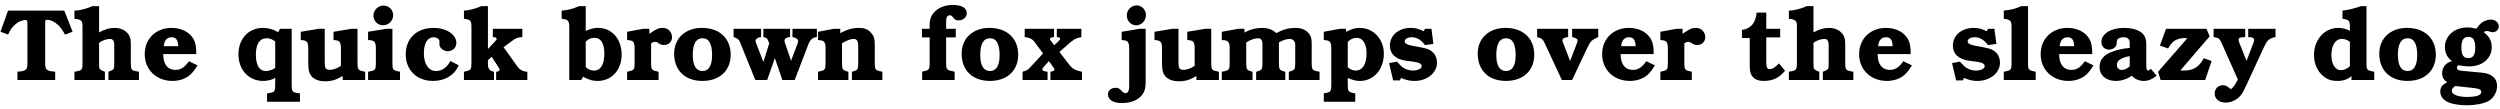 <?xml version="1.0" encoding="UTF-8"?>
<svg xmlns="http://www.w3.org/2000/svg" xmlns:xlink="http://www.w3.org/1999/xlink" width="1056px" height="46px" viewBox="0 0 1056 46" version="1.1">
<g id="surface1">
<path style=" stroke:none;fill-rule:nonzero;fill:rgb(0%,0%,0%);fill-opacity:1;" d="M 27.137 4.469 L 3.406 4.469 L 0.199 13.383 L 3.406 14.633 C 4.93 10.957 7.941 8.457 10.836 8.457 C 11.461 8.457 11.578 8.691 11.578 10.02 L 11.578 26.559 C 11.578 28.242 11.422 28.828 11.031 29.258 C 10.637 29.727 9.582 30.117 8.645 30.156 L 7.355 30.273 L 7.355 33.793 L 23.309 33.793 L 23.309 30.273 L 22.016 30.156 C 21.078 30.117 20.023 29.727 19.633 29.258 C 19.242 28.828 19.086 28.242 19.086 26.559 L 19.086 9.863 C 19.086 8.379 19.086 8.379 19.945 8.379 C 21.469 8.379 23.109 9.199 24.715 10.723 C 25.691 11.703 26.043 12.172 27.492 14.633 L 30.656 13.383 Z M 27.137 4.469 "/>
<path style=" stroke:none;fill-rule:nonzero;fill:rgb(0%,0%,0%);fill-opacity:1;" d="M 41.852 18.113 C 42.867 17.215 45.055 16.434 46.465 16.434 C 47.676 16.434 48.262 17.293 48.262 19.09 L 48.262 26.715 C 48.262 29.219 48.184 29.336 46.387 30.078 L 45.797 30.312 L 45.797 33.793 L 58.703 33.793 L 58.703 30.312 L 57.137 30 C 55.535 29.688 55.262 29.141 55.262 26.715 L 55.262 18.543 C 55.262 16.121 54.754 14.789 53.422 13.578 C 52.172 12.406 50.453 11.781 48.535 11.781 C 46.191 11.781 44.312 12.328 41.852 13.695 L 41.852 2.59 L 39.035 2.59 C 36.336 3.766 33.402 4.508 31.449 4.469 L 31.449 7.949 L 32.309 8.027 C 33.051 8.105 33.992 8.457 34.305 8.809 C 34.734 9.238 34.852 9.824 34.852 11.508 L 34.852 26.715 C 34.852 29.141 34.578 29.688 32.973 30 L 31.449 30.312 L 31.449 33.793 L 44.312 33.793 L 44.312 30.312 L 43.727 30.078 C 41.93 29.336 41.852 29.219 41.852 26.715 Z M 41.852 18.113 "/>
<path style=" stroke:none;fill-rule:nonzero;fill:rgb(0%,0%,0%);fill-opacity:1;" d="M 82.914 22.844 C 82.914 19.797 82.602 18.035 81.777 16.551 C 80.098 13.578 76.617 11.781 72.473 11.781 C 65.824 11.781 61.133 16.395 61.133 22.883 C 61.133 29.453 66.062 34.184 72.863 34.184 C 76.148 34.184 79.121 33.012 80.996 30.938 C 81.816 30.078 82.324 29.414 83.422 27.613 L 79.785 25.855 C 78.102 28.359 76.344 29.531 74.152 29.531 C 70.793 29.531 68.914 27.066 68.953 22.844 Z M 69.188 19.52 C 69.344 17.176 70.48 15.73 72.434 15.73 C 74.352 15.73 75.172 16.824 75.289 19.52 Z M 69.188 19.52 "/>
<path style=" stroke:none;fill-rule:nonzero;fill:rgb(0%,0%,0%);fill-opacity:1;" d="M 117.457 13.617 C 115.543 12.406 113.43 11.781 111.125 11.781 C 104.945 11.781 100.723 16.355 100.723 22.961 C 100.723 29.531 105.062 34.184 111.164 34.184 C 113.312 34.184 115.27 33.637 116.246 32.777 L 116.246 35.902 C 116.246 38.367 115.934 38.875 114.332 39.188 L 112.805 39.461 L 112.805 42.98 L 126.688 42.98 L 126.688 39.461 L 125.121 39.188 C 123.48 38.875 123.207 38.406 123.207 35.902 L 123.207 12.172 L 118.281 12.172 Z M 116.246 28.75 C 115.035 29.531 113.508 30 112.453 30 C 110.734 30 109.641 29.297 108.934 27.77 C 108.348 26.48 108.074 24.957 108.074 23.195 C 108.074 18.621 109.641 16.16 112.648 16.16 C 113.941 16.16 115.113 16.59 116.246 17.566 Z M 116.246 28.75 "/>
<path style=" stroke:none;fill-rule:nonzero;fill:rgb(0%,0%,0%);fill-opacity:1;" d="M 151.012 12.172 L 148.352 12.172 L 140.883 13.422 L 140.883 16.902 L 141.664 16.98 C 143.543 17.215 144.012 17.879 144.012 20.539 L 144.012 27.848 C 142.016 29.062 140.727 29.492 139.32 29.492 C 137.598 29.492 137.168 28.867 137.168 26.363 L 137.168 12.172 L 134.512 12.172 L 127.043 13.422 L 127.043 16.902 L 127.824 16.98 C 129.738 17.215 130.211 17.879 130.211 20.539 L 130.211 26.52 C 130.211 29.961 130.68 31.406 132.164 32.777 C 133.414 33.793 135.137 34.34 137.207 34.34 C 140.023 34.34 141.859 33.793 144.754 32.113 L 144.754 33.793 L 154.254 33.793 L 154.254 30.312 L 152.887 30 C 151.285 29.609 151.012 29.18 151.012 26.715 Z M 151.012 12.172 "/>
<path style=" stroke:none;fill-rule:nonzero;fill:rgb(0%,0%,0%);fill-opacity:1;" d="M 165.758 12.172 L 163.059 12.172 L 155.473 13.422 L 155.473 16.902 L 156.375 16.98 C 158.25 17.176 158.758 17.879 158.758 20.539 L 158.758 26.715 C 158.758 29.18 158.484 29.648 156.883 30 L 155.473 30.312 L 155.473 33.793 L 168.965 33.793 L 168.965 30.312 L 167.633 30 C 165.992 29.609 165.758 29.18 165.758 26.715 Z M 162.004 2.355 C 159.699 2.355 157.742 4.273 157.742 6.578 C 157.742 8.848 159.539 10.684 161.809 10.684 C 164.156 10.684 166.07 8.77 166.07 6.422 C 166.07 4.156 164.312 2.355 162.004 2.355 Z M 162.004 2.355 "/>
<path style=" stroke:none;fill-rule:nonzero;fill:rgb(0%,0%,0%);fill-opacity:1;" d="M 190.258 25.777 C 188.695 28.594 186.66 30 184.16 30 C 181.07 30 179.039 27.066 179.039 22.57 C 179.039 18.23 180.562 15.73 183.184 15.73 C 184.473 15.73 185.645 16.551 185.645 17.449 L 185.605 18.699 C 185.605 20.227 187.328 21.633 189.164 21.633 C 191.199 21.633 192.762 20.148 192.762 18.113 C 192.762 14.594 188.539 11.781 183.184 11.781 C 176.027 11.781 171.375 16.199 171.375 22.961 C 171.375 29.609 176.066 34.184 182.871 34.184 C 188.031 34.184 192.02 31.719 193.738 27.574 Z M 190.258 25.777 "/>
<path style=" stroke:none;fill-rule:nonzero;fill:rgb(0%,0%,0%);fill-opacity:1;" d="M 206.098 20.695 L 206.098 2.59 L 203.32 2.59 C 200.973 3.648 197.887 4.469 195.969 4.469 L 195.969 7.949 L 196.594 8.027 C 198.746 8.34 199.137 8.887 199.137 11.508 L 199.137 26.715 C 199.137 29.18 198.863 29.609 197.219 30 L 195.969 30.312 L 195.969 33.793 L 208.676 33.793 L 208.676 30.312 L 208.09 30.156 C 207.426 30.039 206.762 29.57 206.449 28.906 C 206.137 28.359 206.098 28.008 206.098 26.715 L 206.098 25.387 L 207.699 23.98 L 210.594 28.438 C 210.906 28.906 211.023 29.258 211.023 29.492 C 211.023 29.844 210.633 30.117 210.086 30.234 L 209.574 30.312 L 209.574 33.793 L 222.754 33.793 L 222.754 30.312 L 221.969 30.234 C 220.523 30.039 219.391 29.297 218.57 28.125 L 212.703 19.914 L 216.496 17.137 C 217.785 16.16 218.414 15.926 220.016 15.691 L 220.641 15.652 L 220.641 12.172 L 208.168 12.172 L 208.168 15.652 L 208.637 15.691 C 209.418 15.73 209.77 16.004 209.77 16.434 C 209.77 16.746 209.73 16.785 208.91 17.684 Z M 206.098 20.695 "/>
<path style=" stroke:none;fill-rule:nonzero;fill:rgb(0%,0%,0%);fill-opacity:1;" d="M 247.414 2.59 L 244.602 2.59 C 242.293 3.648 239.086 4.469 237.25 4.469 L 237.25 7.949 L 237.875 8.027 C 239.988 8.301 240.457 8.887 240.457 11.508 L 240.457 33.793 L 245.539 33.793 L 246.281 32.426 C 249.137 33.832 250.309 34.184 252.461 34.184 C 258.363 34.184 262.586 29.57 262.586 23.117 C 262.586 16.473 258.48 11.781 252.656 11.781 C 251.051 11.781 249.527 12.133 247.414 13.031 Z M 247.414 17.605 C 248.512 16.473 249.645 15.965 251.129 15.965 C 253.789 15.965 255.273 18.27 255.273 22.531 C 255.273 27.223 253.75 29.805 250.895 29.805 C 249.488 29.805 248.316 29.258 247.414 28.281 Z M 247.414 17.605 "/>
<path style=" stroke:none;fill-rule:nonzero;fill:rgb(0%,0%,0%);fill-opacity:1;" d="M 274.281 12.172 L 271.621 12.172 L 264.895 13.422 L 264.895 16.902 L 265.68 16.98 C 267.594 17.215 268.062 17.879 268.062 20.539 L 268.062 26.715 C 268.062 29.18 267.789 29.609 266.148 30 L 264.895 30.312 L 264.895 33.793 L 278.191 33.793 L 278.191 30.312 L 276.938 30 C 275.297 29.609 275.023 29.18 275.023 26.715 L 275.023 18.348 C 275.648 17.84 276.078 17.684 276.742 17.684 C 277.289 17.684 277.289 17.684 278.27 18.309 C 279.051 18.855 279.637 19.012 280.457 19.012 C 282.414 19.012 283.859 17.645 283.859 15.73 C 283.859 13.5 282.18 11.781 279.988 11.781 C 278.23 11.781 277.133 12.25 274.281 14.281 Z M 274.281 12.172 "/>
<path style=" stroke:none;fill-rule:nonzero;fill:rgb(0%,0%,0%);fill-opacity:1;" d="M 296.488 11.781 C 289.488 11.781 284.758 16.16 284.758 22.688 C 284.758 29.727 289.371 34.184 296.684 34.184 C 303.957 34.184 308.648 29.844 308.648 23.117 C 308.648 16.16 303.879 11.781 296.488 11.781 Z M 296.762 16.16 C 299.461 16.16 300.789 18.543 300.789 23.273 C 300.789 27.691 299.383 30 296.762 30 C 294.023 30 292.617 27.691 292.617 23.195 C 292.617 18.543 293.984 16.16 296.762 16.16 Z M 296.762 16.16 "/>
<path style=" stroke:none;fill-rule:nonzero;fill:rgb(0%,0%,0%);fill-opacity:1;" d="M 334.145 25.66 L 331.566 18.113 C 331.41 17.762 331.371 17.449 331.371 17.215 C 331.371 16.395 331.918 15.965 333.09 15.73 L 333.754 15.652 L 333.754 12.172 L 322.453 12.172 L 322.453 15.652 L 322.926 15.77 C 324.059 16.16 324.098 16.199 324.762 17.879 L 324.918 18.348 L 322.453 26.168 L 319.328 18.113 C 319.25 17.84 319.133 17.488 319.133 17.332 C 319.133 16.551 319.836 15.965 320.93 15.73 L 321.477 15.652 L 321.477 12.172 L 309.863 12.172 L 309.863 15.652 L 310.375 15.809 C 312.016 16.512 312.367 16.98 313.227 19.441 L 319.055 33.793 L 324.059 33.793 L 327.305 24.527 L 330.469 33.793 L 335.672 33.793 L 341.262 19.246 C 342.082 16.941 343.02 16.004 344.586 15.73 L 345.055 15.652 L 345.055 12.172 L 334.73 12.172 L 334.73 15.652 L 335.242 15.77 C 336.453 16.082 337.117 16.629 337.117 17.371 C 337.117 17.605 337.078 17.84 337 18.113 Z M 334.145 25.66 "/>
<path style=" stroke:none;fill-rule:nonzero;fill:rgb(0%,0%,0%);fill-opacity:1;" d="M 354.926 12.172 L 352.266 12.172 L 345.539 13.422 L 345.539 16.902 L 346.324 16.98 C 348.238 17.215 348.707 17.879 348.707 20.539 L 348.707 26.715 C 348.707 29.18 348.434 29.609 346.793 30 L 345.539 30.312 L 345.539 33.793 L 358.363 33.793 L 358.363 30.312 L 357.582 30.078 C 355.941 29.609 355.668 29.18 355.668 26.715 L 355.668 18.309 C 357.387 17.176 359.305 16.434 360.594 16.434 C 361.883 16.434 362.508 17.371 362.508 19.168 L 362.508 26.715 C 362.508 29.18 362.273 29.609 360.633 30.078 L 359.852 30.312 L 359.852 33.793 L 372.715 33.793 L 372.715 30.312 L 371.387 30 C 369.781 29.609 369.508 29.18 369.508 26.715 L 369.508 18.621 C 369.508 16.316 369.117 15.102 367.906 13.812 C 366.613 12.367 365.129 11.781 362.785 11.781 C 360.086 11.781 357.738 12.484 354.926 14.008 Z M 354.926 12.172 "/>
<path style=" stroke:none;fill-rule:nonzero;fill:rgb(0%,0%,0%);fill-opacity:1;" d="M 389.438 12.172 L 389.438 15.809 L 392.684 15.809 L 392.684 26.676 C 392.684 29.141 392.41 29.57 390.766 29.961 L 389.516 30.273 L 389.516 33.793 L 403.242 33.793 L 403.242 30.273 L 401.832 29.961 C 399.918 29.57 399.645 29.141 399.645 26.676 L 399.645 15.809 L 403.711 15.809 L 403.711 12.172 L 399.645 12.172 L 399.645 9.004 C 399.645 7.203 400.152 6.461 401.246 6.461 C 401.637 6.461 402.027 6.656 402.262 6.93 C 403.203 8.301 403.75 8.613 404.883 8.613 C 406.797 8.613 408.363 7.285 408.363 5.602 C 408.363 3.375 406.211 2.082 402.574 2.082 C 396.828 2.082 392.684 5.445 392.684 10.176 L 392.684 12.172 Z M 389.438 12.172 "/>
<path style=" stroke:none;fill-rule:nonzero;fill:rgb(0%,0%,0%);fill-opacity:1;" d="M 417.93 11.781 C 410.93 11.781 406.199 16.16 406.199 22.688 C 406.199 29.727 410.812 34.184 418.125 34.184 C 425.398 34.184 430.09 29.844 430.09 23.117 C 430.09 16.16 425.32 11.781 417.93 11.781 Z M 418.203 16.16 C 420.902 16.16 422.23 18.543 422.23 23.273 C 422.23 27.691 420.824 30 418.203 30 C 415.465 30 414.059 27.691 414.059 23.195 C 414.059 18.543 415.426 16.16 418.203 16.16 Z M 418.203 16.16 "/>
<path style=" stroke:none;fill-rule:nonzero;fill:rgb(0%,0%,0%);fill-opacity:1;" d="M 456.758 12.172 L 446.398 12.172 L 446.398 15.652 C 447.453 15.73 447.805 15.926 447.805 16.238 C 447.805 16.59 447.648 16.902 447.18 17.332 L 445.344 19.09 L 443.934 17.293 C 443.66 16.902 443.504 16.629 443.504 16.473 C 443.504 16.004 444.129 15.73 445.227 15.652 L 445.227 12.172 L 432.832 12.172 L 432.832 15.652 C 435.488 16.004 436.309 16.551 437.914 18.973 L 440.57 22.57 L 437.484 25.934 C 435.684 27.891 434.59 29.023 434.355 29.219 C 433.535 29.805 433.145 29.961 431.93 30.312 L 431.93 33.793 L 442.488 33.793 L 442.488 30.312 C 441.004 30.156 440.297 29.883 440.297 29.336 C 440.297 29.023 440.414 28.75 440.965 28.164 L 443.035 25.816 L 444.754 28.164 C 445.188 28.711 445.422 29.18 445.422 29.453 C 445.422 29.844 444.988 30.039 443.699 30.312 L 443.699 33.793 L 457.031 33.793 L 457.031 30.312 C 454.023 29.648 453.082 29.141 451.48 27.105 L 447.492 21.945 L 450.074 19.68 C 450.152 19.559 450.426 19.363 450.699 19.09 C 453.398 16.707 454.336 16.16 456.758 15.652 Z M 456.758 12.172 "/>
<path style=" stroke:none;fill-rule:nonzero;fill:rgb(0%,0%,0%);fill-opacity:1;" d="M 483.922 12.172 L 481.262 12.172 L 473.793 13.422 L 473.793 16.902 L 474.574 16.98 C 476.453 17.215 476.961 17.879 476.961 20.539 L 476.961 36.414 C 476.961 38.445 476.453 39.344 475.359 39.344 C 474.93 39.344 474.535 39.148 474.145 38.758 C 472.816 37.312 472.348 37.078 471.176 37.078 C 469.375 37.078 468.008 38.289 468.008 39.891 C 468.008 42.16 470.234 43.527 473.871 43.527 C 477.898 43.527 481.066 42.16 482.707 39.695 C 483.609 38.367 483.922 37.078 483.922 34.34 Z M 480.09 2.277 C 477.898 2.277 475.945 4.234 475.945 6.5 C 475.945 8.809 477.703 10.684 479.934 10.684 C 482.16 10.684 484.039 8.73 484.039 6.422 C 484.039 4.117 482.316 2.277 480.09 2.277 Z M 480.09 2.277 "/>
<path style=" stroke:none;fill-rule:nonzero;fill:rgb(0%,0%,0%);fill-opacity:1;" d="M 511.629 12.172 L 508.969 12.172 L 501.5 13.422 L 501.5 16.902 L 502.281 16.98 C 504.16 17.215 504.629 17.879 504.629 20.539 L 504.629 27.848 C 502.633 29.062 501.344 29.492 499.938 29.492 C 498.215 29.492 497.785 28.867 497.785 26.363 L 497.785 12.172 L 495.129 12.172 L 487.66 13.422 L 487.66 16.902 L 488.441 16.98 C 490.355 17.215 490.824 17.879 490.824 20.539 L 490.824 26.52 C 490.824 29.961 491.297 31.406 492.781 32.777 C 494.031 33.793 495.754 34.34 497.824 34.34 C 500.641 34.34 502.477 33.793 505.371 32.113 L 505.371 33.793 L 514.871 33.793 L 514.871 30.312 L 513.504 30 C 511.902 29.609 511.629 29.18 511.629 26.715 Z M 511.629 12.172 "/>
<path style=" stroke:none;fill-rule:nonzero;fill:rgb(0%,0%,0%);fill-opacity:1;" d="M 526.414 17.918 C 528.016 16.863 530.012 16.16 531.34 16.16 C 532.707 16.16 533.258 16.941 533.258 18.699 L 533.258 26.715 C 533.258 29.18 532.98 29.609 531.34 30.078 L 530.598 30.312 L 530.598 33.793 L 542.914 33.793 L 542.914 30.312 L 542.133 30.078 C 540.488 29.609 540.215 29.18 540.215 26.715 L 540.215 17.918 C 541.625 17.059 543.578 16.434 544.711 16.434 C 546.16 16.434 547.098 17.371 547.098 18.895 L 547.098 26.715 C 547.098 29.18 546.824 29.609 545.18 30.078 L 544.398 30.312 L 544.398 33.793 L 557.379 33.793 L 557.379 30.312 L 555.973 30 C 554.371 29.648 554.059 29.18 554.059 26.715 L 554.059 18.348 C 554.059 16.199 553.742 15.18 552.766 14.008 C 551.438 12.523 549.641 11.781 547.176 11.781 C 544.32 11.781 541.586 12.562 539.16 14.008 C 537.598 12.562 535.602 11.781 533.336 11.781 C 530.441 11.781 527.859 12.484 525.672 13.773 L 525.672 12.172 L 523.012 12.172 L 516.09 13.422 L 516.09 16.902 L 517.031 16.98 C 518.906 17.176 519.414 17.918 519.414 20.539 L 519.414 26.715 C 519.414 29.18 519.102 29.648 517.539 30 L 516.09 30.312 L 516.09 33.793 L 529.074 33.793 L 529.074 30.312 L 528.289 30.078 C 526.648 29.609 526.414 29.18 526.414 26.715 Z M 526.414 17.918 "/>
<path style=" stroke:none;fill-rule:nonzero;fill:rgb(0%,0%,0%);fill-opacity:1;" d="M 568.555 12.172 L 565.895 12.172 L 559.172 13.422 L 559.172 16.902 L 559.953 16.98 C 561.867 17.215 562.336 17.879 562.336 20.539 L 562.336 35.902 C 562.336 38.367 562.062 38.797 560.422 39.188 L 559.172 39.461 L 559.172 42.98 L 572.465 42.98 L 572.465 39.461 L 571.215 39.188 C 569.57 38.797 569.297 38.367 569.297 35.902 L 569.297 32.973 L 569.766 33.129 C 571.84 33.949 572.934 34.184 574.457 34.184 C 580.285 34.184 584.547 29.258 584.547 22.648 C 584.547 16.512 580.09 11.781 574.34 11.781 C 572.504 11.781 571.293 12.133 568.555 13.422 Z M 569.297 17.723 C 570.234 16.629 571.723 15.965 573.051 15.965 C 575.633 15.965 577.234 18.504 577.234 22.492 C 577.234 27.105 575.555 29.805 572.621 29.805 C 571.488 29.805 570.156 29.219 569.297 28.438 Z M 569.297 17.723 "/>
<path style=" stroke:none;fill-rule:nonzero;fill:rgb(0%,0%,0%);fill-opacity:1;" d="M 604.648 12.172 L 601.91 12.172 L 601.402 13.188 C 599.176 12.133 597.883 11.781 595.891 11.781 C 590.809 11.781 587.094 14.906 587.094 19.285 C 587.094 22.805 589.516 25.035 593.977 25.66 L 596.75 26.012 C 599.41 26.363 600.543 26.949 600.543 27.969 C 600.543 28.984 598.902 29.805 596.789 29.805 C 595.07 29.805 593.23 29.141 592.02 28.047 C 591.473 27.613 591.16 27.184 590.066 26.012 L 586.742 26.676 L 588.461 33.949 L 591.316 33.949 L 591.824 32.895 C 594.016 33.871 595.461 34.184 597.492 34.184 C 602.812 34.184 606.996 30.781 606.996 26.441 C 606.996 24.762 606.41 23.195 605.234 22.102 C 604.062 20.969 603.164 20.578 599.918 19.953 L 596.711 19.363 C 594.289 18.934 593.348 18.348 593.348 17.41 C 593.348 16.473 594.602 15.73 596.32 15.73 C 598.512 15.73 600.27 16.824 601.91 19.051 L 605.469 18.543 Z M 604.648 12.172 "/>
<path style=" stroke:none;fill-rule:nonzero;fill:rgb(0%,0%,0%);fill-opacity:1;" d="M 635.91 11.781 C 628.91 11.781 624.18 16.16 624.18 22.688 C 624.18 29.727 628.793 34.184 636.105 34.184 C 643.379 34.184 648.07 29.844 648.07 23.117 C 648.07 16.16 643.301 11.781 635.91 11.781 Z M 636.184 16.16 C 638.883 16.16 640.211 18.543 640.211 23.273 C 640.211 27.691 638.805 30 636.184 30 C 633.445 30 632.039 27.691 632.039 23.195 C 632.039 18.543 633.406 16.16 636.184 16.16 Z M 636.184 16.16 "/>
<path style=" stroke:none;fill-rule:nonzero;fill:rgb(0%,0%,0%);fill-opacity:1;" d="M 675.094 12.172 L 664.066 12.172 L 664.066 15.652 C 665.707 16.043 666.375 16.434 666.375 17.059 C 666.375 17.371 666.332 17.488 665.863 18.855 L 663.207 25.738 L 660.43 18.543 C 660.43 18.465 660.352 18.27 660.234 18.074 C 660.039 17.566 659.961 17.293 659.961 17.137 C 659.961 16.238 660.781 15.77 662.387 15.652 L 662.387 12.172 L 649.285 12.172 L 649.285 15.652 C 651.594 16.355 651.633 16.395 653.039 19.441 L 659.727 33.793 L 664.066 33.793 L 670.242 20.695 C 671.887 17.293 672.082 17.059 675.094 15.652 Z M 675.094 12.172 "/>
<path style=" stroke:none;fill-rule:nonzero;fill:rgb(0%,0%,0%);fill-opacity:1;" d="M 698.516 22.844 C 698.516 19.797 698.203 18.035 697.383 16.551 C 695.699 13.578 692.219 11.781 688.074 11.781 C 681.43 11.781 676.738 16.395 676.738 22.883 C 676.738 29.453 681.664 34.184 688.469 34.184 C 691.75 34.184 694.723 33.012 696.602 30.938 C 697.422 30.078 697.93 29.414 699.023 27.613 L 695.387 25.855 C 693.707 28.359 691.945 29.531 689.758 29.531 C 686.395 29.531 684.52 27.066 684.559 22.844 Z M 684.793 19.52 C 684.949 17.176 686.082 15.73 688.035 15.73 C 689.953 15.73 690.773 16.824 690.891 19.52 Z M 684.793 19.52 "/>
<path style=" stroke:none;fill-rule:nonzero;fill:rgb(0%,0%,0%);fill-opacity:1;" d="M 710.715 12.172 L 708.059 12.172 L 701.332 13.422 L 701.332 16.902 L 702.113 16.98 C 704.031 17.215 704.5 17.879 704.5 20.539 L 704.5 26.715 C 704.5 29.18 704.227 29.609 702.582 30 L 701.332 30.312 L 701.332 33.793 L 714.625 33.793 L 714.625 30.312 L 713.375 30 C 711.734 29.609 711.461 29.18 711.461 26.715 L 711.461 18.348 C 712.086 17.84 712.516 17.684 713.18 17.684 C 713.727 17.684 713.727 17.684 714.703 18.309 C 715.484 18.855 716.074 19.012 716.895 19.012 C 718.848 19.012 720.297 17.645 720.297 15.73 C 720.297 13.5 718.613 11.781 716.426 11.781 C 714.664 11.781 713.57 12.25 710.715 14.281 Z M 710.715 12.172 "/>
<path style=" stroke:none;fill-rule:nonzero;fill:rgb(0%,0%,0%);fill-opacity:1;" d="M 751.945 15.809 L 751.945 12.172 L 746.078 12.172 L 746.078 5.328 L 742.012 5.328 C 741.582 9.746 739.551 12.133 735.797 12.641 L 735.797 16.043 L 739.082 16.043 L 739.082 26.949 C 739.082 29.57 739.238 30.586 739.785 31.641 C 740.723 33.324 742.441 34.184 744.945 34.184 C 748.816 34.184 751.516 32.895 754.016 29.883 L 751.434 26.793 C 749.559 28.672 748.699 29.18 747.605 29.18 C 746.43 29.18 746.078 28.477 746.078 26.246 L 746.078 15.809 Z M 751.945 15.809 "/>
<path style=" stroke:none;fill-rule:nonzero;fill:rgb(0%,0%,0%);fill-opacity:1;" d="M 766.012 18.113 C 767.027 17.215 769.219 16.434 770.625 16.434 C 771.84 16.434 772.426 17.293 772.426 19.09 L 772.426 26.715 C 772.426 29.219 772.348 29.336 770.547 30.078 L 769.961 30.312 L 769.961 33.793 L 782.863 33.793 L 782.863 30.312 L 781.301 30 C 779.699 29.688 779.422 29.141 779.422 26.715 L 779.422 18.543 C 779.422 16.121 778.914 14.789 777.586 13.578 C 776.336 12.406 774.613 11.781 772.699 11.781 C 770.352 11.781 768.477 12.328 766.012 13.695 L 766.012 2.59 L 763.199 2.59 C 760.5 3.766 757.566 4.508 755.613 4.469 L 755.613 7.949 L 756.473 8.027 C 757.215 8.105 758.152 8.457 758.465 8.809 C 758.898 9.238 759.016 9.824 759.016 11.508 L 759.016 26.715 C 759.016 29.141 758.738 29.688 757.137 30 L 755.613 30.312 L 755.613 33.793 L 768.477 33.793 L 768.477 30.312 L 767.891 30.078 C 766.09 29.336 766.012 29.219 766.012 26.715 Z M 766.012 18.113 "/>
<path style=" stroke:none;fill-rule:nonzero;fill:rgb(0%,0%,0%);fill-opacity:1;" d="M 807.074 22.844 C 807.074 19.797 806.762 18.035 805.941 16.551 C 804.262 13.578 800.781 11.781 796.637 11.781 C 789.988 11.781 785.297 16.395 785.297 22.883 C 785.297 29.453 790.223 34.184 797.027 34.184 C 800.312 34.184 803.281 33.012 805.16 30.938 C 805.98 30.078 806.488 29.414 807.582 27.613 L 803.949 25.855 C 802.266 28.359 800.508 29.531 798.316 29.531 C 794.953 29.531 793.078 27.066 793.117 22.844 Z M 793.352 19.52 C 793.508 17.176 794.641 15.73 796.598 15.73 C 798.512 15.73 799.332 16.824 799.449 19.52 Z M 793.352 19.52 "/>
<path style=" stroke:none;fill-rule:nonzero;fill:rgb(0%,0%,0%);fill-opacity:1;" d="M 842.445 12.172 L 839.711 12.172 L 839.203 13.188 C 836.973 12.133 835.684 11.781 833.688 11.781 C 828.605 11.781 824.891 14.906 824.891 19.285 C 824.891 22.805 827.316 25.035 831.773 25.66 L 834.547 26.012 C 837.207 26.363 838.34 26.949 838.34 27.969 C 838.34 28.984 836.699 29.805 834.586 29.805 C 832.867 29.805 831.031 29.141 829.816 28.047 C 829.27 27.613 828.957 27.184 827.863 26.012 L 824.539 26.676 L 826.258 33.949 L 829.113 33.949 L 829.621 32.895 C 831.812 33.871 833.258 34.184 835.293 34.184 C 840.609 34.184 844.793 30.781 844.793 26.441 C 844.793 24.762 844.207 23.195 843.031 22.102 C 841.859 20.969 840.961 20.578 837.715 19.953 L 834.508 19.363 C 832.086 18.934 831.148 18.348 831.148 17.41 C 831.148 16.473 832.398 15.73 834.117 15.73 C 836.309 15.73 838.066 16.824 839.711 19.051 L 843.27 18.543 Z M 842.445 12.172 "/>
<path style=" stroke:none;fill-rule:nonzero;fill:rgb(0%,0%,0%);fill-opacity:1;" d="M 856.637 2.59 L 853.781 2.59 C 851.125 3.766 849.285 4.195 846.395 4.469 L 846.395 7.949 L 847.137 8.027 C 847.957 8.105 848.777 8.457 849.09 8.809 C 849.52 9.238 849.676 9.824 849.676 11.508 L 849.676 26.715 C 849.676 29.18 849.402 29.648 847.762 30 L 846.395 30.312 L 846.395 33.793 L 859.883 33.793 L 859.883 30.312 L 858.555 30 C 856.91 29.609 856.637 29.18 856.637 26.715 Z M 856.637 2.59 "/>
<path style=" stroke:none;fill-rule:nonzero;fill:rgb(0%,0%,0%);fill-opacity:1;" d="M 883.758 22.844 C 883.758 19.797 883.445 18.035 882.621 16.551 C 880.941 13.578 877.461 11.781 873.316 11.781 C 866.672 11.781 861.977 16.395 861.977 22.883 C 861.977 29.453 866.906 34.184 873.707 34.184 C 876.992 34.184 879.965 33.012 881.84 30.938 C 882.66 30.078 883.172 29.414 884.266 27.613 L 880.629 25.855 C 878.949 28.359 877.188 29.531 875 29.531 C 871.637 29.531 869.758 27.066 869.797 22.844 Z M 870.031 19.52 C 870.188 17.176 871.324 15.73 873.277 15.73 C 875.195 15.73 876.016 16.824 876.133 19.52 Z M 870.031 19.52 "/>
<path style=" stroke:none;fill-rule:nonzero;fill:rgb(0%,0%,0%);fill-opacity:1;" d="M 908.547 29.062 C 908.469 29.141 908.391 29.219 908.273 29.297 C 907.922 29.648 907.688 29.805 907.492 29.805 C 907.18 29.805 906.828 29.57 906.75 29.297 C 906.633 29.023 906.633 29.023 906.594 27.379 L 906.594 18.895 C 906.594 16.59 906.082 15.219 904.949 14.086 C 903.426 12.641 900.531 11.781 897.168 11.781 C 891.617 11.781 887.629 14.281 887.629 17.723 C 887.629 19.52 888.996 20.969 890.797 20.969 C 891.852 20.969 892.906 20.539 893.531 19.797 C 893.965 19.285 894.121 18.66 894.121 17.645 C 894.121 17.02 894.238 16.746 894.512 16.512 C 895.02 16.043 895.957 15.73 896.895 15.73 C 898.734 15.73 899.594 16.512 899.594 18.074 L 899.594 20.266 C 897.207 20.461 895.176 20.852 893.297 21.438 C 888.996 22.727 886.848 24.996 886.848 28.281 C 886.848 31.797 889.582 34.184 893.688 34.184 C 896.113 34.184 898.383 33.441 900.531 31.996 C 901.586 33.324 903.504 34.184 905.496 34.184 C 907.453 34.184 909.016 33.52 910.973 31.996 Z M 899.594 28.008 C 898.461 29.062 897.402 29.531 896.191 29.531 C 894.98 29.531 894.16 28.672 894.16 27.379 C 894.16 25.582 895.84 24.41 899.594 23.703 Z M 899.594 28.008 "/>
<path style=" stroke:none;fill-rule:nonzero;fill:rgb(0%,0%,0%);fill-opacity:1;" d="M 934.199 25.777 L 930.875 24.605 C 928.84 28.359 926.496 29.805 922.312 29.805 C 921.961 29.805 921.609 29.805 921.02 29.688 L 933.375 15.336 L 932.008 12.172 L 914.922 12.172 L 912.34 19.285 L 915.781 20.461 C 916.641 19.051 917.074 18.504 917.66 17.918 C 918.793 16.785 920.707 16.082 922.625 16.082 C 922.859 16.082 923.25 16.082 923.953 16.121 L 911.559 30.312 L 912.652 33.793 L 931.461 33.793 Z M 934.199 25.777 "/>
<path style=" stroke:none;fill-rule:nonzero;fill:rgb(0%,0%,0%);fill-opacity:1;" d="M 948.938 25.738 L 945.73 17.645 C 945.652 17.332 945.574 17.02 945.574 16.785 C 945.574 16.004 946.242 15.691 947.922 15.691 L 948.391 15.691 L 948.391 12.172 L 935.02 12.172 L 935.02 15.691 L 935.684 15.77 C 937.324 16.082 937.719 16.473 938.734 18.895 L 945.262 33.559 C 944.363 35.551 942.84 37.586 942.332 37.586 C 942.176 37.586 941.941 37.469 941.742 37.234 C 940.727 36.336 939.945 35.98 938.891 35.98 C 936.934 35.98 935.488 37.508 935.488 39.539 C 935.488 41.77 937.363 43.332 940.141 43.332 C 942.488 43.332 944.871 42.199 946.398 40.363 C 947.336 39.227 947.57 38.719 948.938 35.824 L 956.328 19.836 C 957.656 17.02 958.402 16.355 960.629 15.77 L 961.176 15.691 L 961.176 12.172 L 949.641 12.172 L 949.641 15.691 L 950.191 15.691 C 951.52 15.691 952.145 16.082 952.145 16.902 C 952.145 17.176 952.105 17.449 951.988 17.723 Z M 948.938 25.738 "/>
<path style=" stroke:none;fill-rule:nonzero;fill:rgb(0%,0%,0%);fill-opacity:1;" d="M 999.602 2.59 L 997.293 2.59 C 994.711 3.531 991.625 4.273 989.473 4.469 L 989.473 7.949 L 990.059 8.027 C 992.211 8.34 992.602 8.887 992.602 11.508 L 992.602 13.031 C 991.156 12.211 989.355 11.781 987.637 11.781 C 981.887 11.781 977.43 16.746 977.43 23.234 C 977.43 26.949 978.957 30.312 981.574 32.348 C 983.219 33.637 984.938 34.184 987.324 34.184 C 989.785 34.184 991.664 33.52 993.266 32.152 L 993.266 33.793 L 1002.883 33.793 L 1002.883 30.312 L 1001.477 30 C 999.836 29.648 999.602 29.219 999.602 26.715 Z M 992.602 27.848 C 991.664 28.984 990.098 29.648 988.73 29.648 C 986.383 29.648 984.781 27.027 984.781 23.312 C 984.781 19.129 986.5 16.434 989.16 16.434 C 990.449 16.434 991.625 16.863 992.602 17.684 Z M 992.602 27.848 "/>
<path style=" stroke:none;fill-rule:nonzero;fill:rgb(0%,0%,0%);fill-opacity:1;" d="M 1016.73 11.781 C 1009.734 11.781 1005 16.16 1005 22.688 C 1005 29.727 1009.613 34.184 1016.926 34.184 C 1024.199 34.184 1028.891 29.844 1028.891 23.117 C 1028.891 16.16 1024.121 11.781 1016.73 11.781 Z M 1017.004 16.16 C 1019.703 16.16 1021.031 18.543 1021.031 23.273 C 1021.031 27.691 1019.625 30 1017.004 30 C 1014.27 30 1012.859 27.691 1012.859 23.195 C 1012.859 18.543 1014.23 16.16 1017.004 16.16 Z M 1017.004 16.16 "/>
<path style=" stroke:none;fill-rule:nonzero;fill:rgb(0%,0%,0%);fill-opacity:1;" d="M 1041.289 30.039 C 1038.438 29.844 1037.809 29.531 1037.809 28.555 C 1037.809 28.008 1038.16 27.574 1038.711 27.574 C 1038.828 27.574 1039.102 27.613 1039.336 27.691 C 1040.352 27.891 1041.875 28.047 1042.973 28.047 C 1048.562 28.047 1052.512 24.684 1052.512 19.914 C 1052.512 17.332 1051.535 15.453 1049.148 13.617 C 1049.578 13.227 1049.852 13.109 1050.516 13.109 C 1050.91 13.109 1050.949 13.109 1051.848 13.422 C 1052.238 13.539 1052.629 13.617 1052.863 13.617 C 1054.348 13.617 1055.484 12.523 1055.484 11.152 C 1055.484 9.551 1054.035 8.262 1052.16 8.262 C 1050.715 8.262 1048.992 8.926 1047.938 9.863 C 1047.352 10.41 1046.961 10.84 1046.02 12.133 C 1044.301 11.742 1043.441 11.586 1042.266 11.586 C 1036.754 11.586 1032.727 15.141 1032.727 19.875 C 1032.727 22.297 1033.703 24.332 1035.699 25.816 C 1033.156 26.441 1031.555 28.438 1031.555 31.016 C 1031.555 32.543 1032.219 33.715 1033.703 34.77 C 1031.711 35.668 1030.773 36.883 1030.773 38.68 C 1030.773 40.949 1032.336 42.668 1035.113 43.566 C 1036.832 44.113 1039.57 44.469 1041.953 44.469 C 1045.629 44.469 1049.07 43.801 1051.145 42.668 C 1053.254 41.496 1054.781 38.875 1054.781 36.375 C 1054.781 33.012 1052.473 31.016 1048.094 30.664 Z M 1042.621 15.574 C 1044.691 15.574 1045.551 16.941 1045.551 20.305 C 1045.551 23.195 1044.613 24.527 1042.621 24.527 C 1040.586 24.527 1039.688 23.195 1039.688 20.227 C 1039.688 16.98 1040.586 15.574 1042.621 15.574 Z M 1044.691 37.156 C 1047.352 37.469 1048.094 37.859 1048.094 38.875 C 1048.094 40.246 1046.059 40.949 1041.836 40.949 C 1038.281 40.949 1035.621 39.852 1035.621 38.445 C 1035.621 37.625 1036.168 36.883 1037.066 36.336 Z M 1044.691 37.156 "/>
</g>
</svg>
